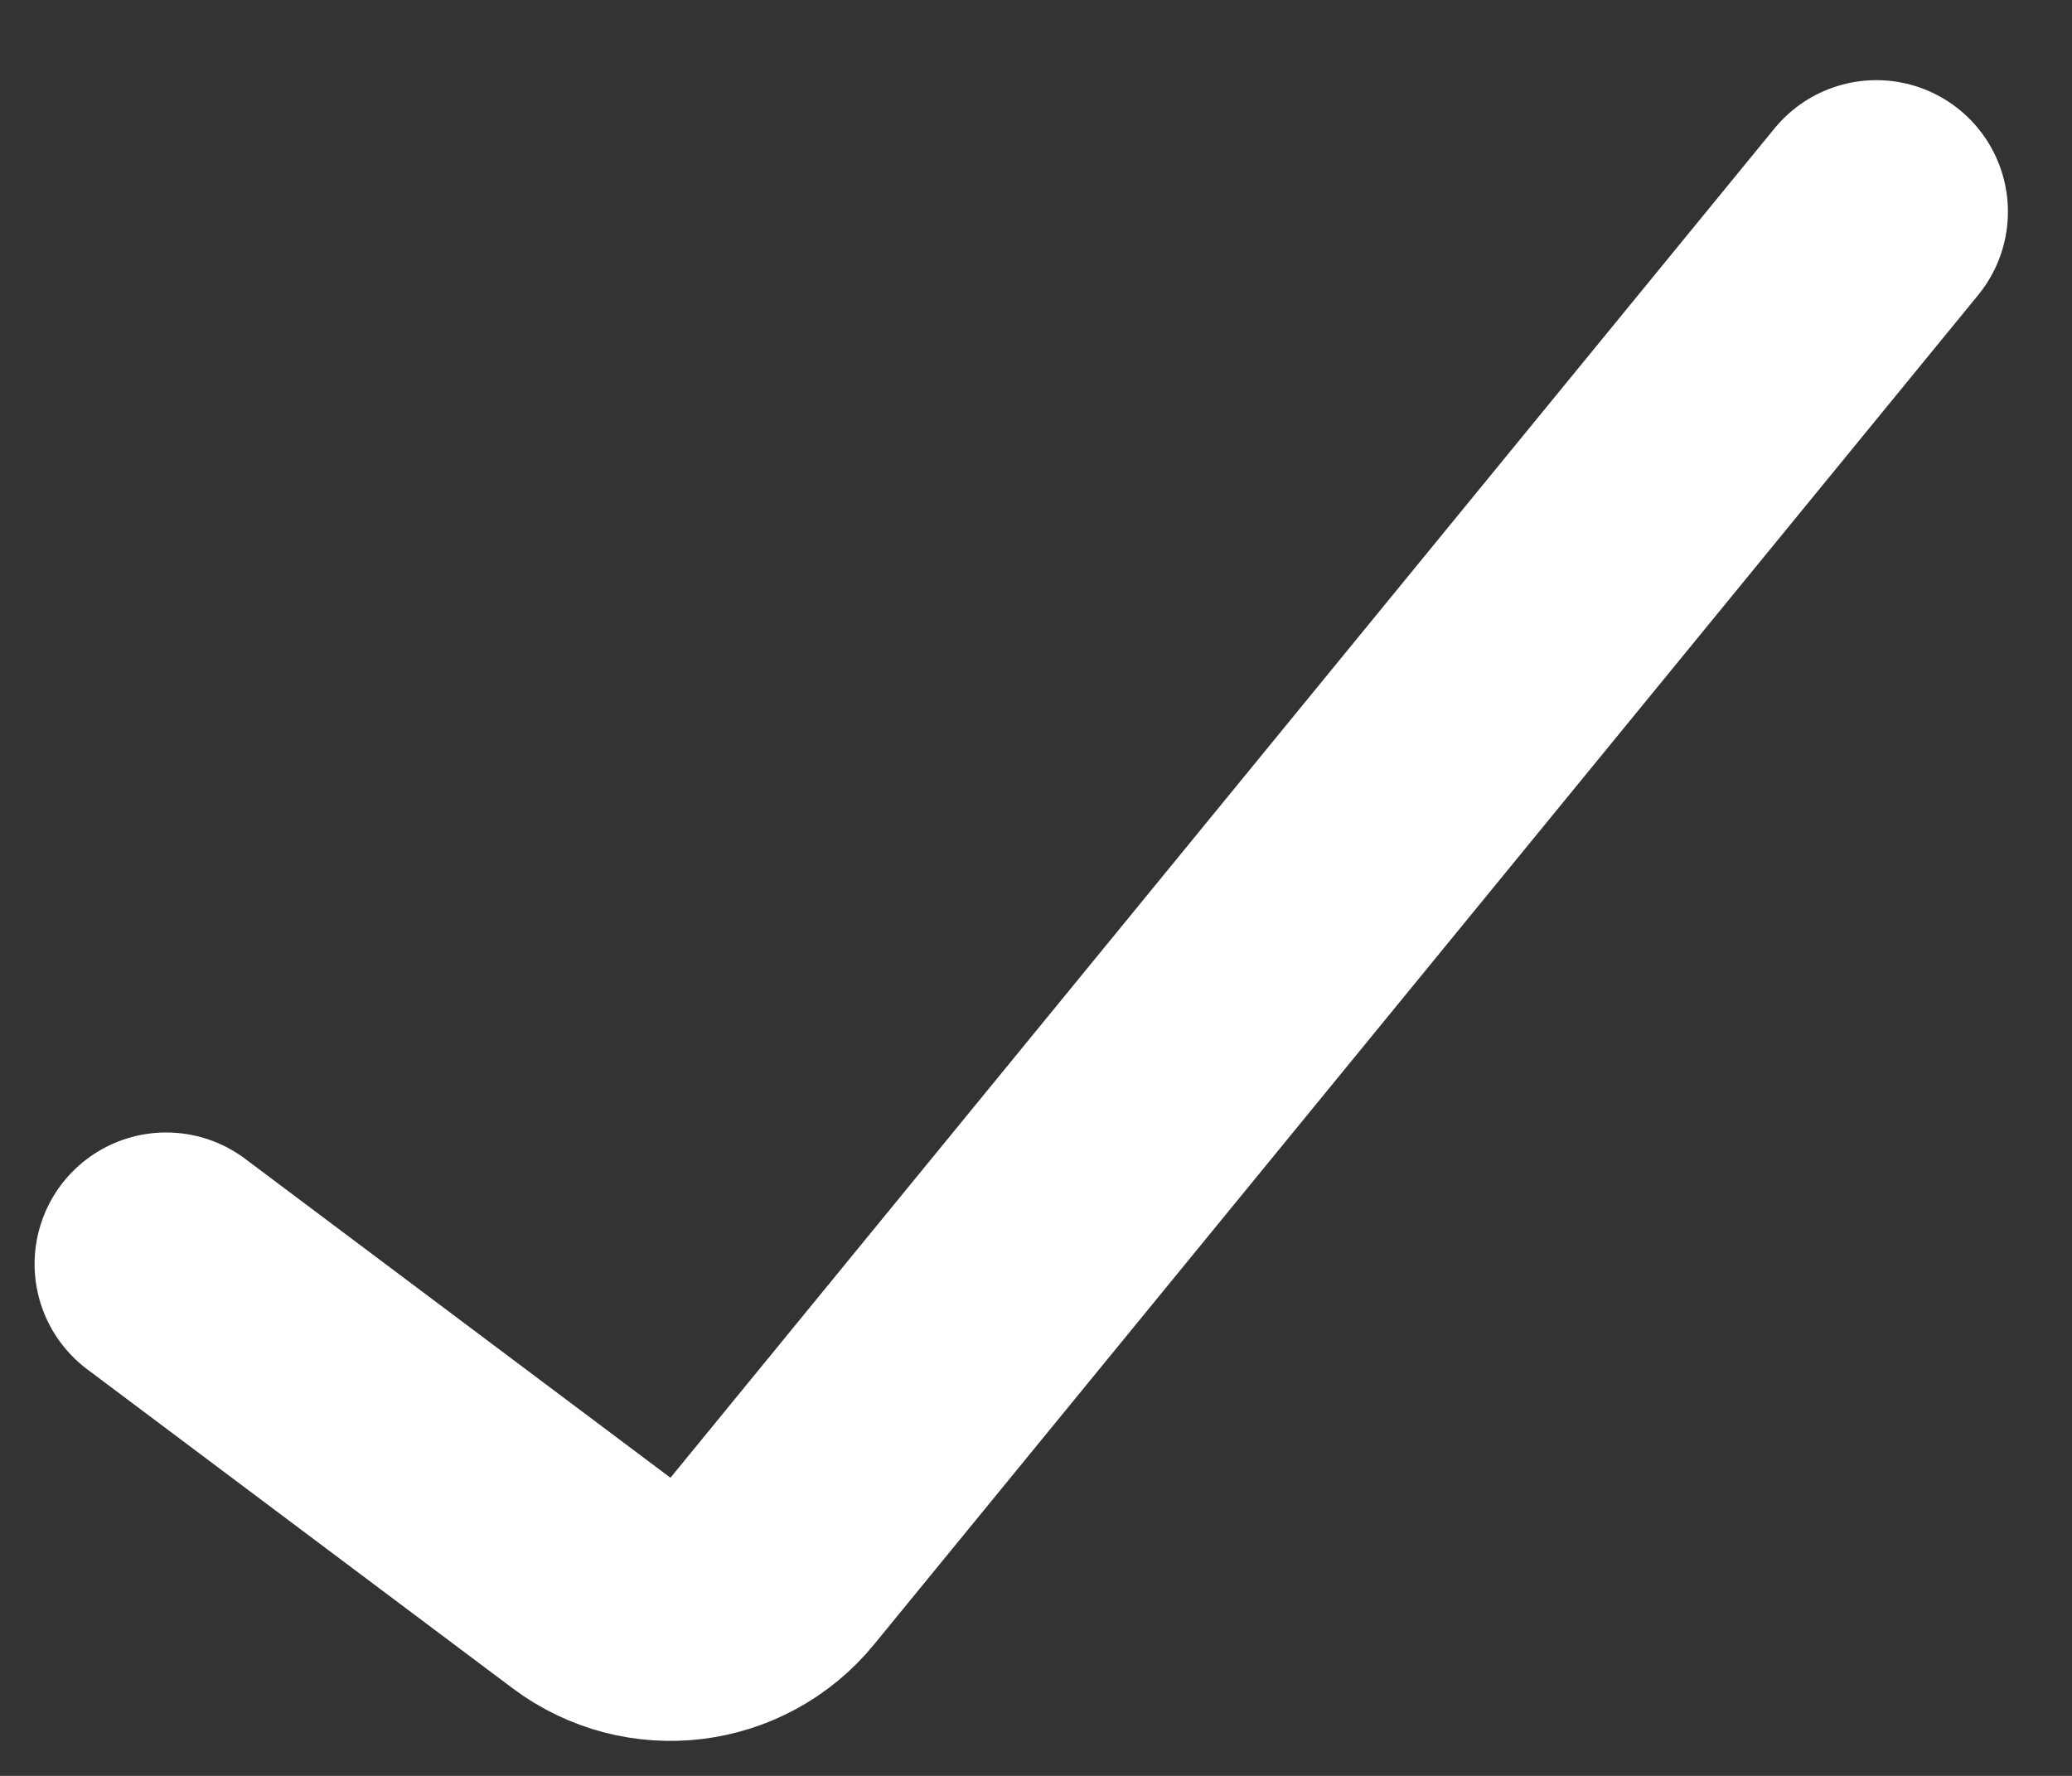 <svg width="21" height="18" viewBox="0 0 21 18" fill="none" xmlns="http://www.w3.org/2000/svg">
<rect x="0" y="0" width="21" height="18" fill="#333333" stroke="none"/>
<path d="M1.684 12.812L5.995 16.045C6.567 16.474 7.375 16.376 7.827 15.823L19.017 2.146" stroke="white" stroke-width="2.667" stroke-linecap="round"/>
</svg>
